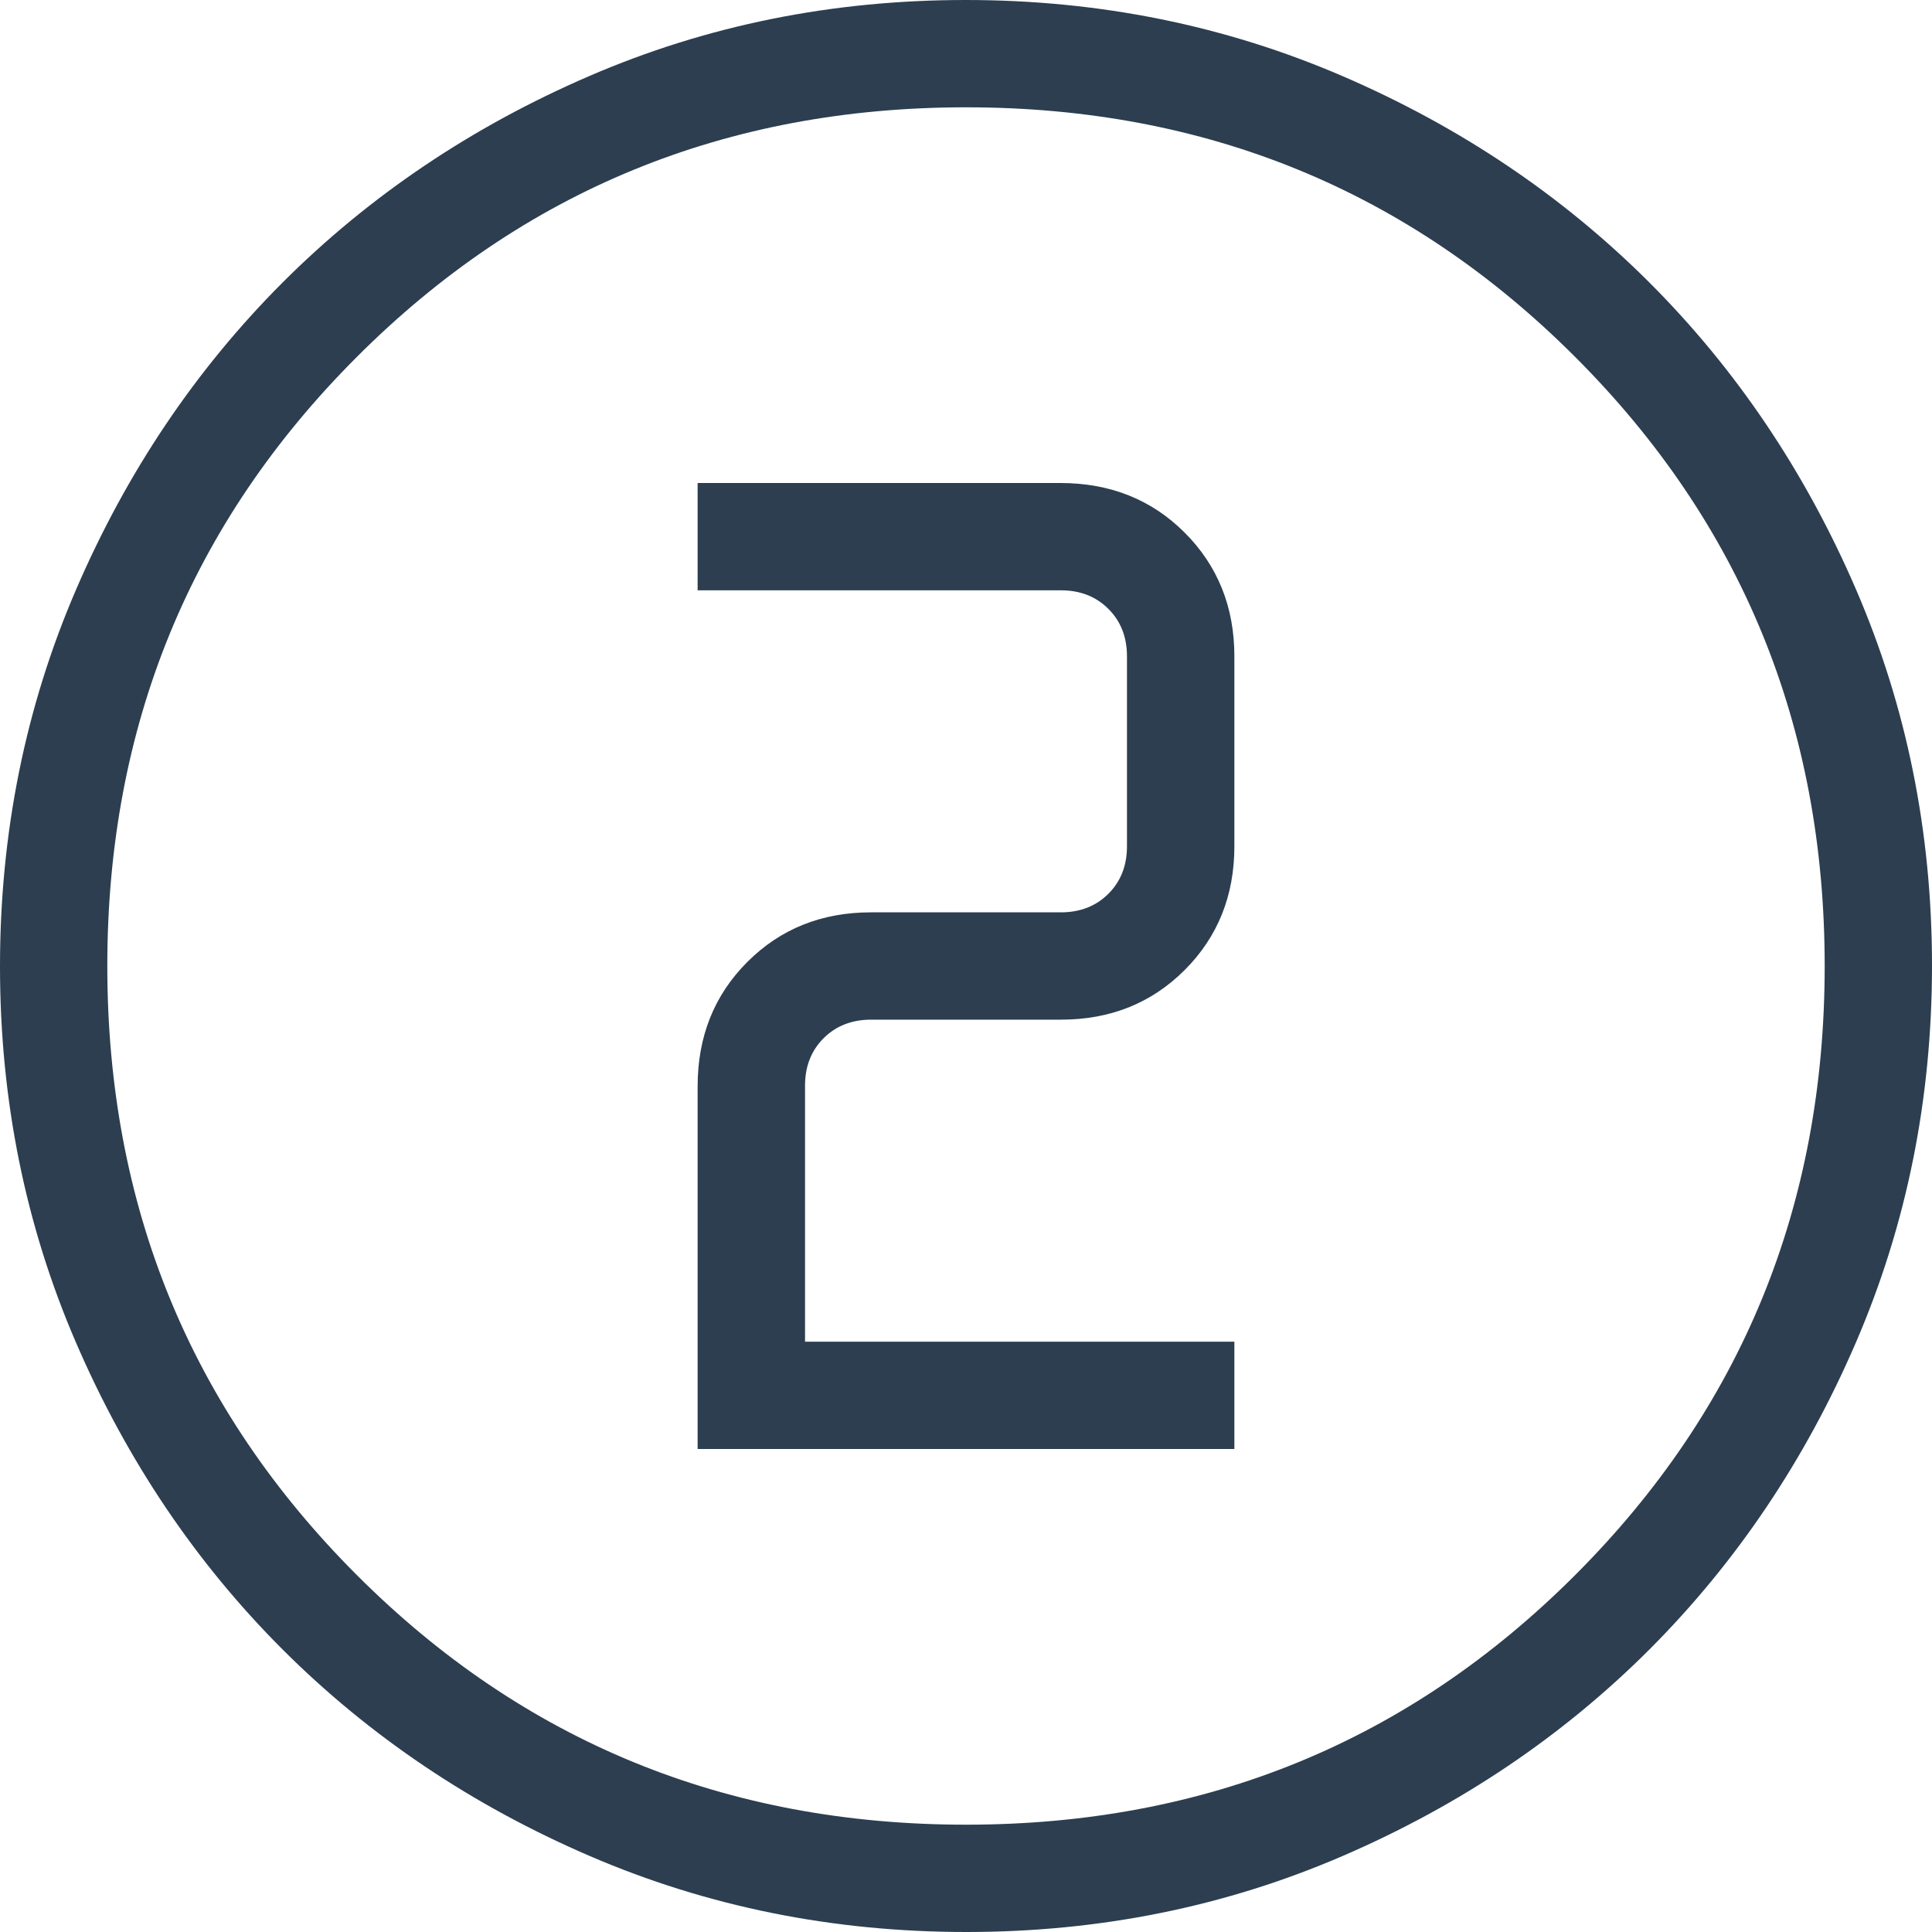<?xml version="1.0" encoding="UTF-8"?>
<svg xmlns="http://www.w3.org/2000/svg" width="22" height="22" viewBox="0 0 22 22" fill="none">
  <path d="M11.004 22C9.483 22 8.053 21.711 6.714 21.134C5.375 20.557 4.21 19.773 3.219 18.784C2.229 17.794 1.445 16.63 0.867 15.292C0.289 13.955 0 12.525 0 11.004C0 9.483 0.289 8.053 0.866 6.714C1.443 5.375 2.227 4.21 3.216 3.219C4.206 2.229 5.37 1.445 6.708 0.867C8.045 0.289 9.475 0 10.996 0C12.517 0 13.947 0.289 15.286 0.866C16.625 1.443 17.79 2.227 18.781 3.216C19.771 4.206 20.555 5.37 21.133 6.708C21.711 8.045 22 9.475 22 10.996C22 12.517 21.711 13.947 21.134 15.286C20.557 16.625 19.773 17.79 18.784 18.781C17.794 19.771 16.63 20.555 15.292 21.133C13.955 21.711 12.525 22 11.004 22ZM11 20.778C13.73 20.778 16.042 19.831 17.936 17.936C19.831 16.042 20.778 13.73 20.778 11C20.778 8.27 19.831 5.958 17.936 4.064C16.042 2.169 13.73 1.222 11 1.222C8.27 1.222 5.958 2.169 4.064 4.064C2.169 5.958 1.222 8.27 1.222 11C1.222 13.73 2.169 16.042 4.064 17.936C5.958 19.831 8.27 20.778 11 20.778ZM7.944 16.5H14.056V15.278H9.167V12.363C9.167 12.144 9.237 11.964 9.378 11.823C9.519 11.682 9.7 11.611 9.919 11.611H12.081C12.644 11.611 13.113 11.423 13.49 11.046C13.867 10.669 14.056 10.199 14.056 9.637V7.474C14.056 6.912 13.867 6.442 13.49 6.065C13.113 5.688 12.641 5.5 12.073 5.5H7.944V6.722H12.081C12.3 6.722 12.481 6.793 12.622 6.934C12.763 7.075 12.833 7.255 12.833 7.474V9.637C12.833 9.856 12.763 10.036 12.622 10.177C12.481 10.318 12.3 10.389 12.081 10.389H9.919C9.356 10.389 8.887 10.577 8.51 10.954C8.133 11.331 7.944 11.803 7.944 12.371V16.5Z" fill="#2C3E50"></path>
</svg>
